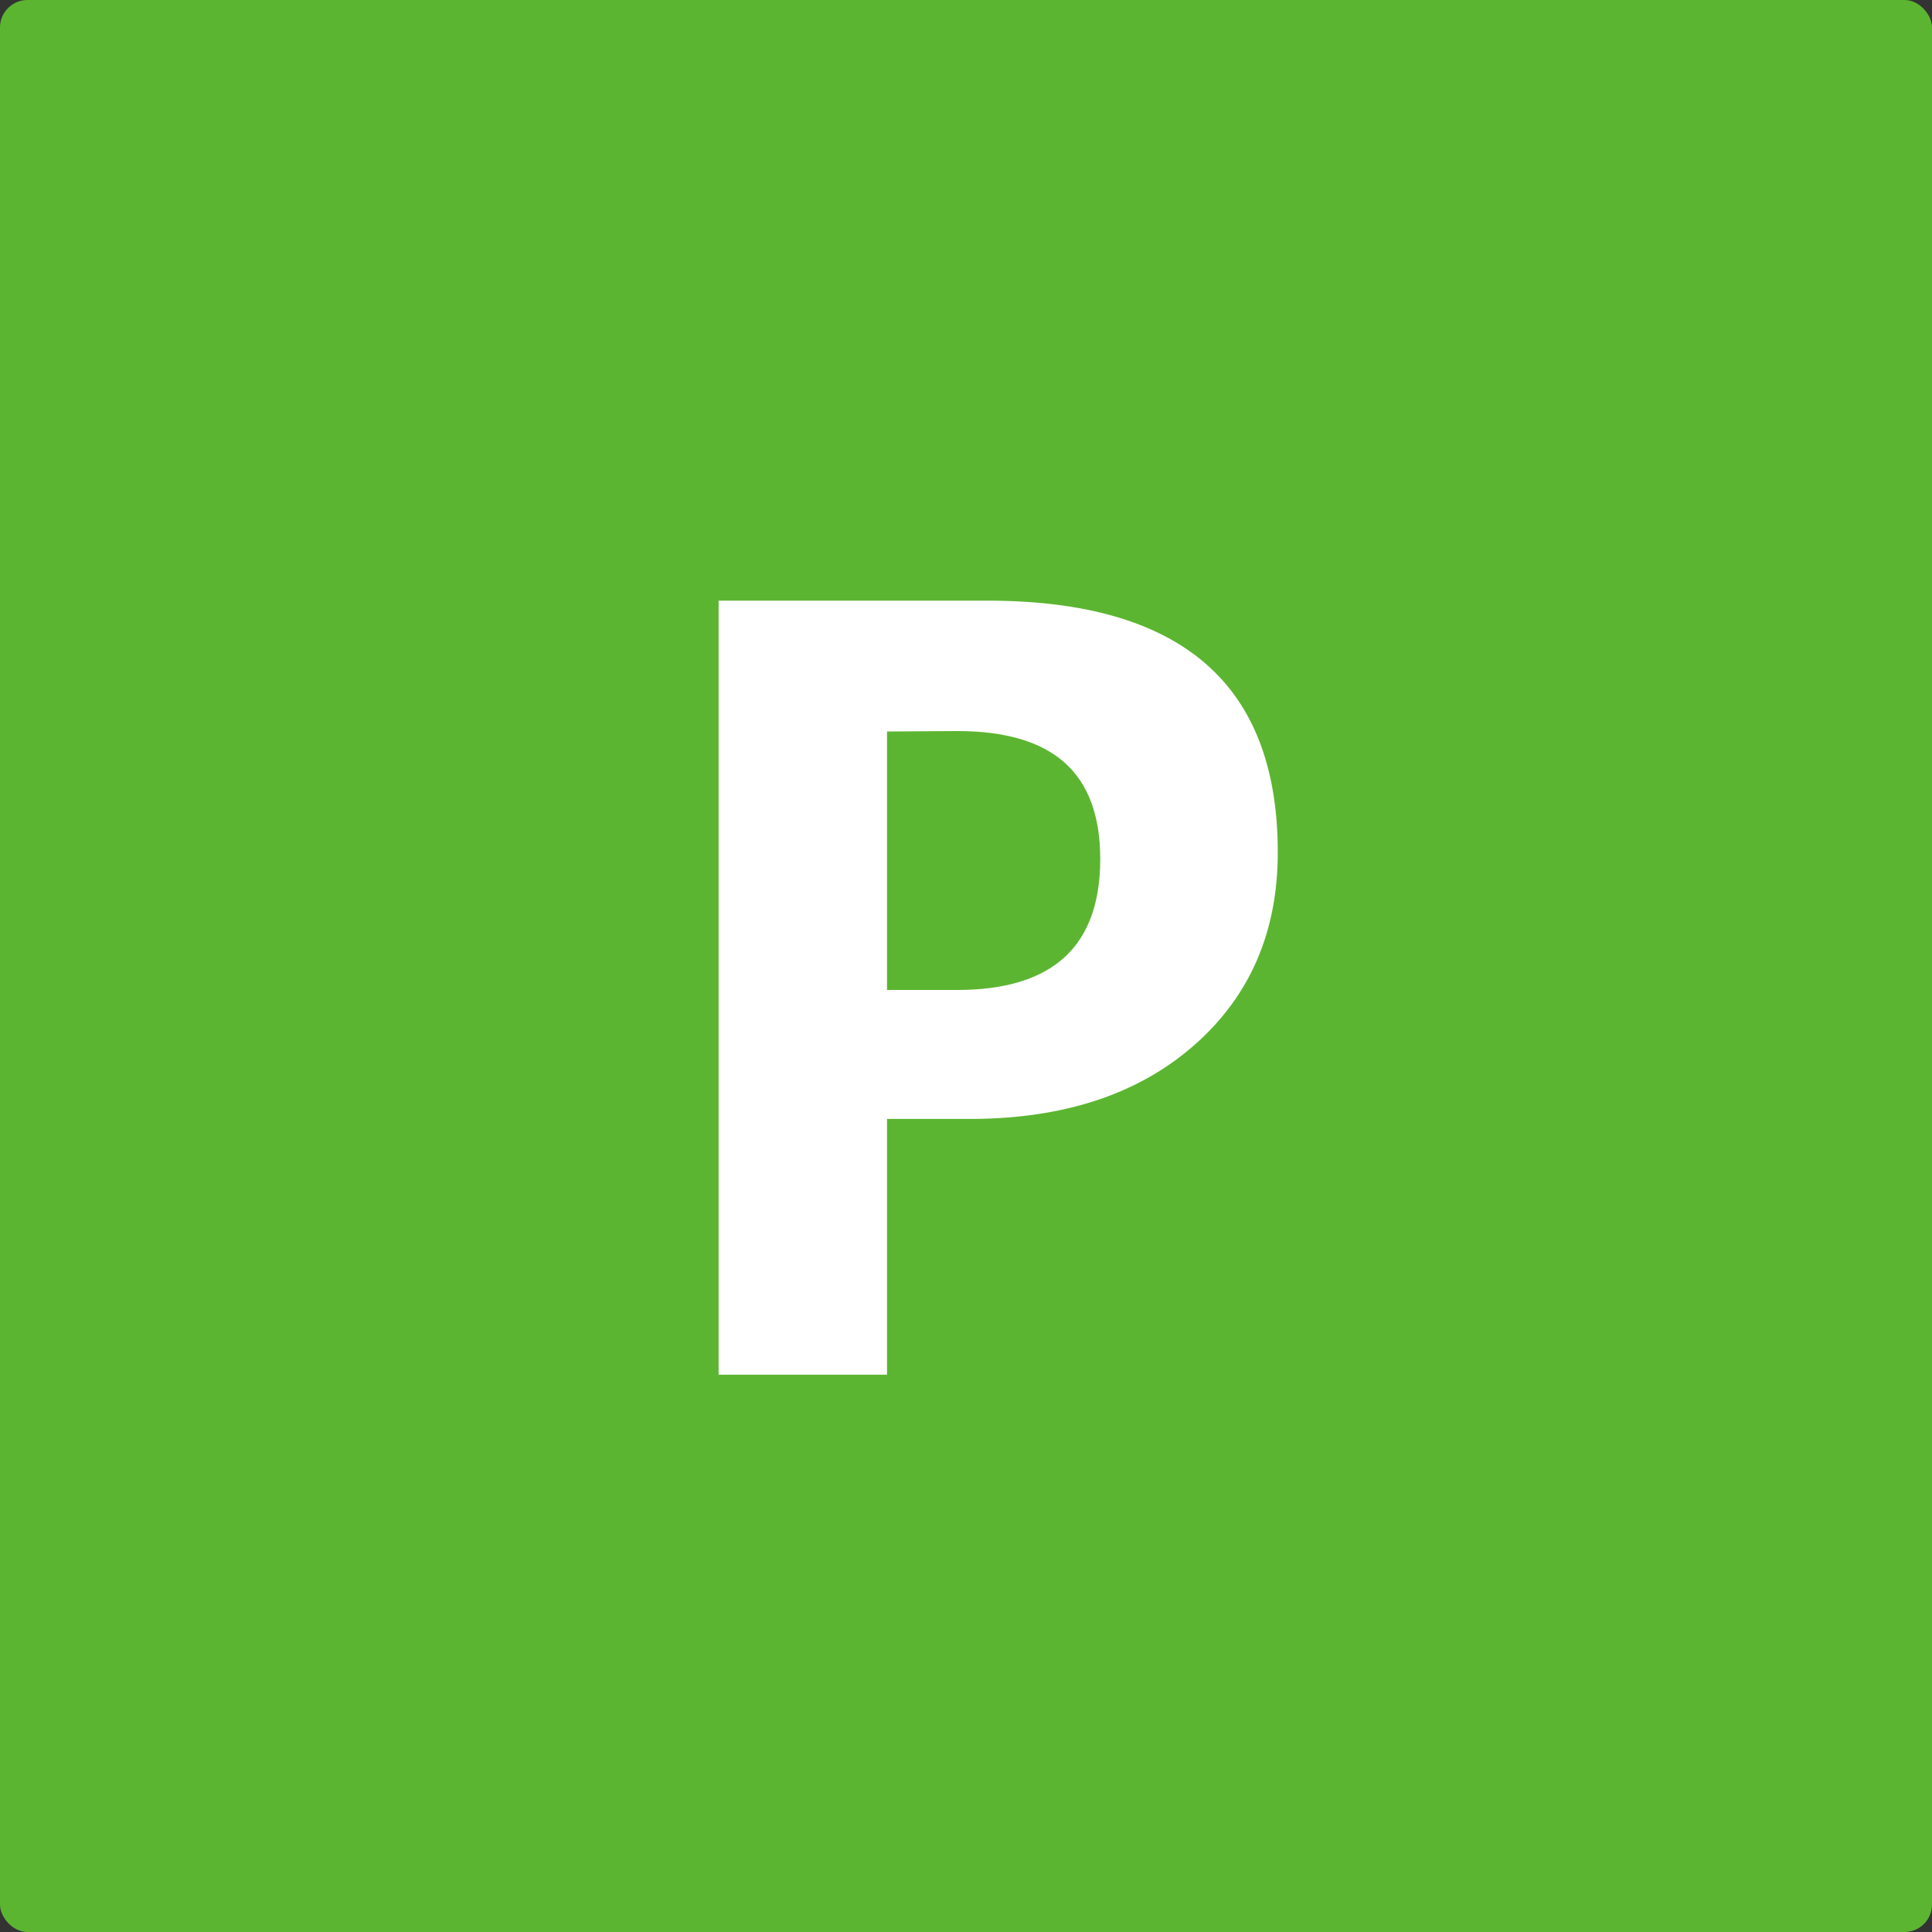 <svg id="レイヤー_1" data-name="レイヤー 1" xmlns="http://www.w3.org/2000/svg" viewBox="0 0 216.02 216.02"><rect x="0" y="0" width="216.02" height="216.02" fill="#333333" stroke="none"/><defs><style>.cls-1{fill:#5cb531;}.cls-2{fill:#fff;}</style></defs><rect class="cls-1" width="216.02" height="216.02" rx="3.07"/><path class="cls-2" d="M104.4,130v28.6H85.57V72.05h30.05q16.23,0,24.35,7t8.12,21.15q0,13.34-9.33,21.54T113.87,130Zm0-43.32v28.9h7.84q8,0,12-3.65t4-11q0-7.19-3.95-10.74t-12-3.56Z" transform="translate(-5.22 -4.89)"/></svg>